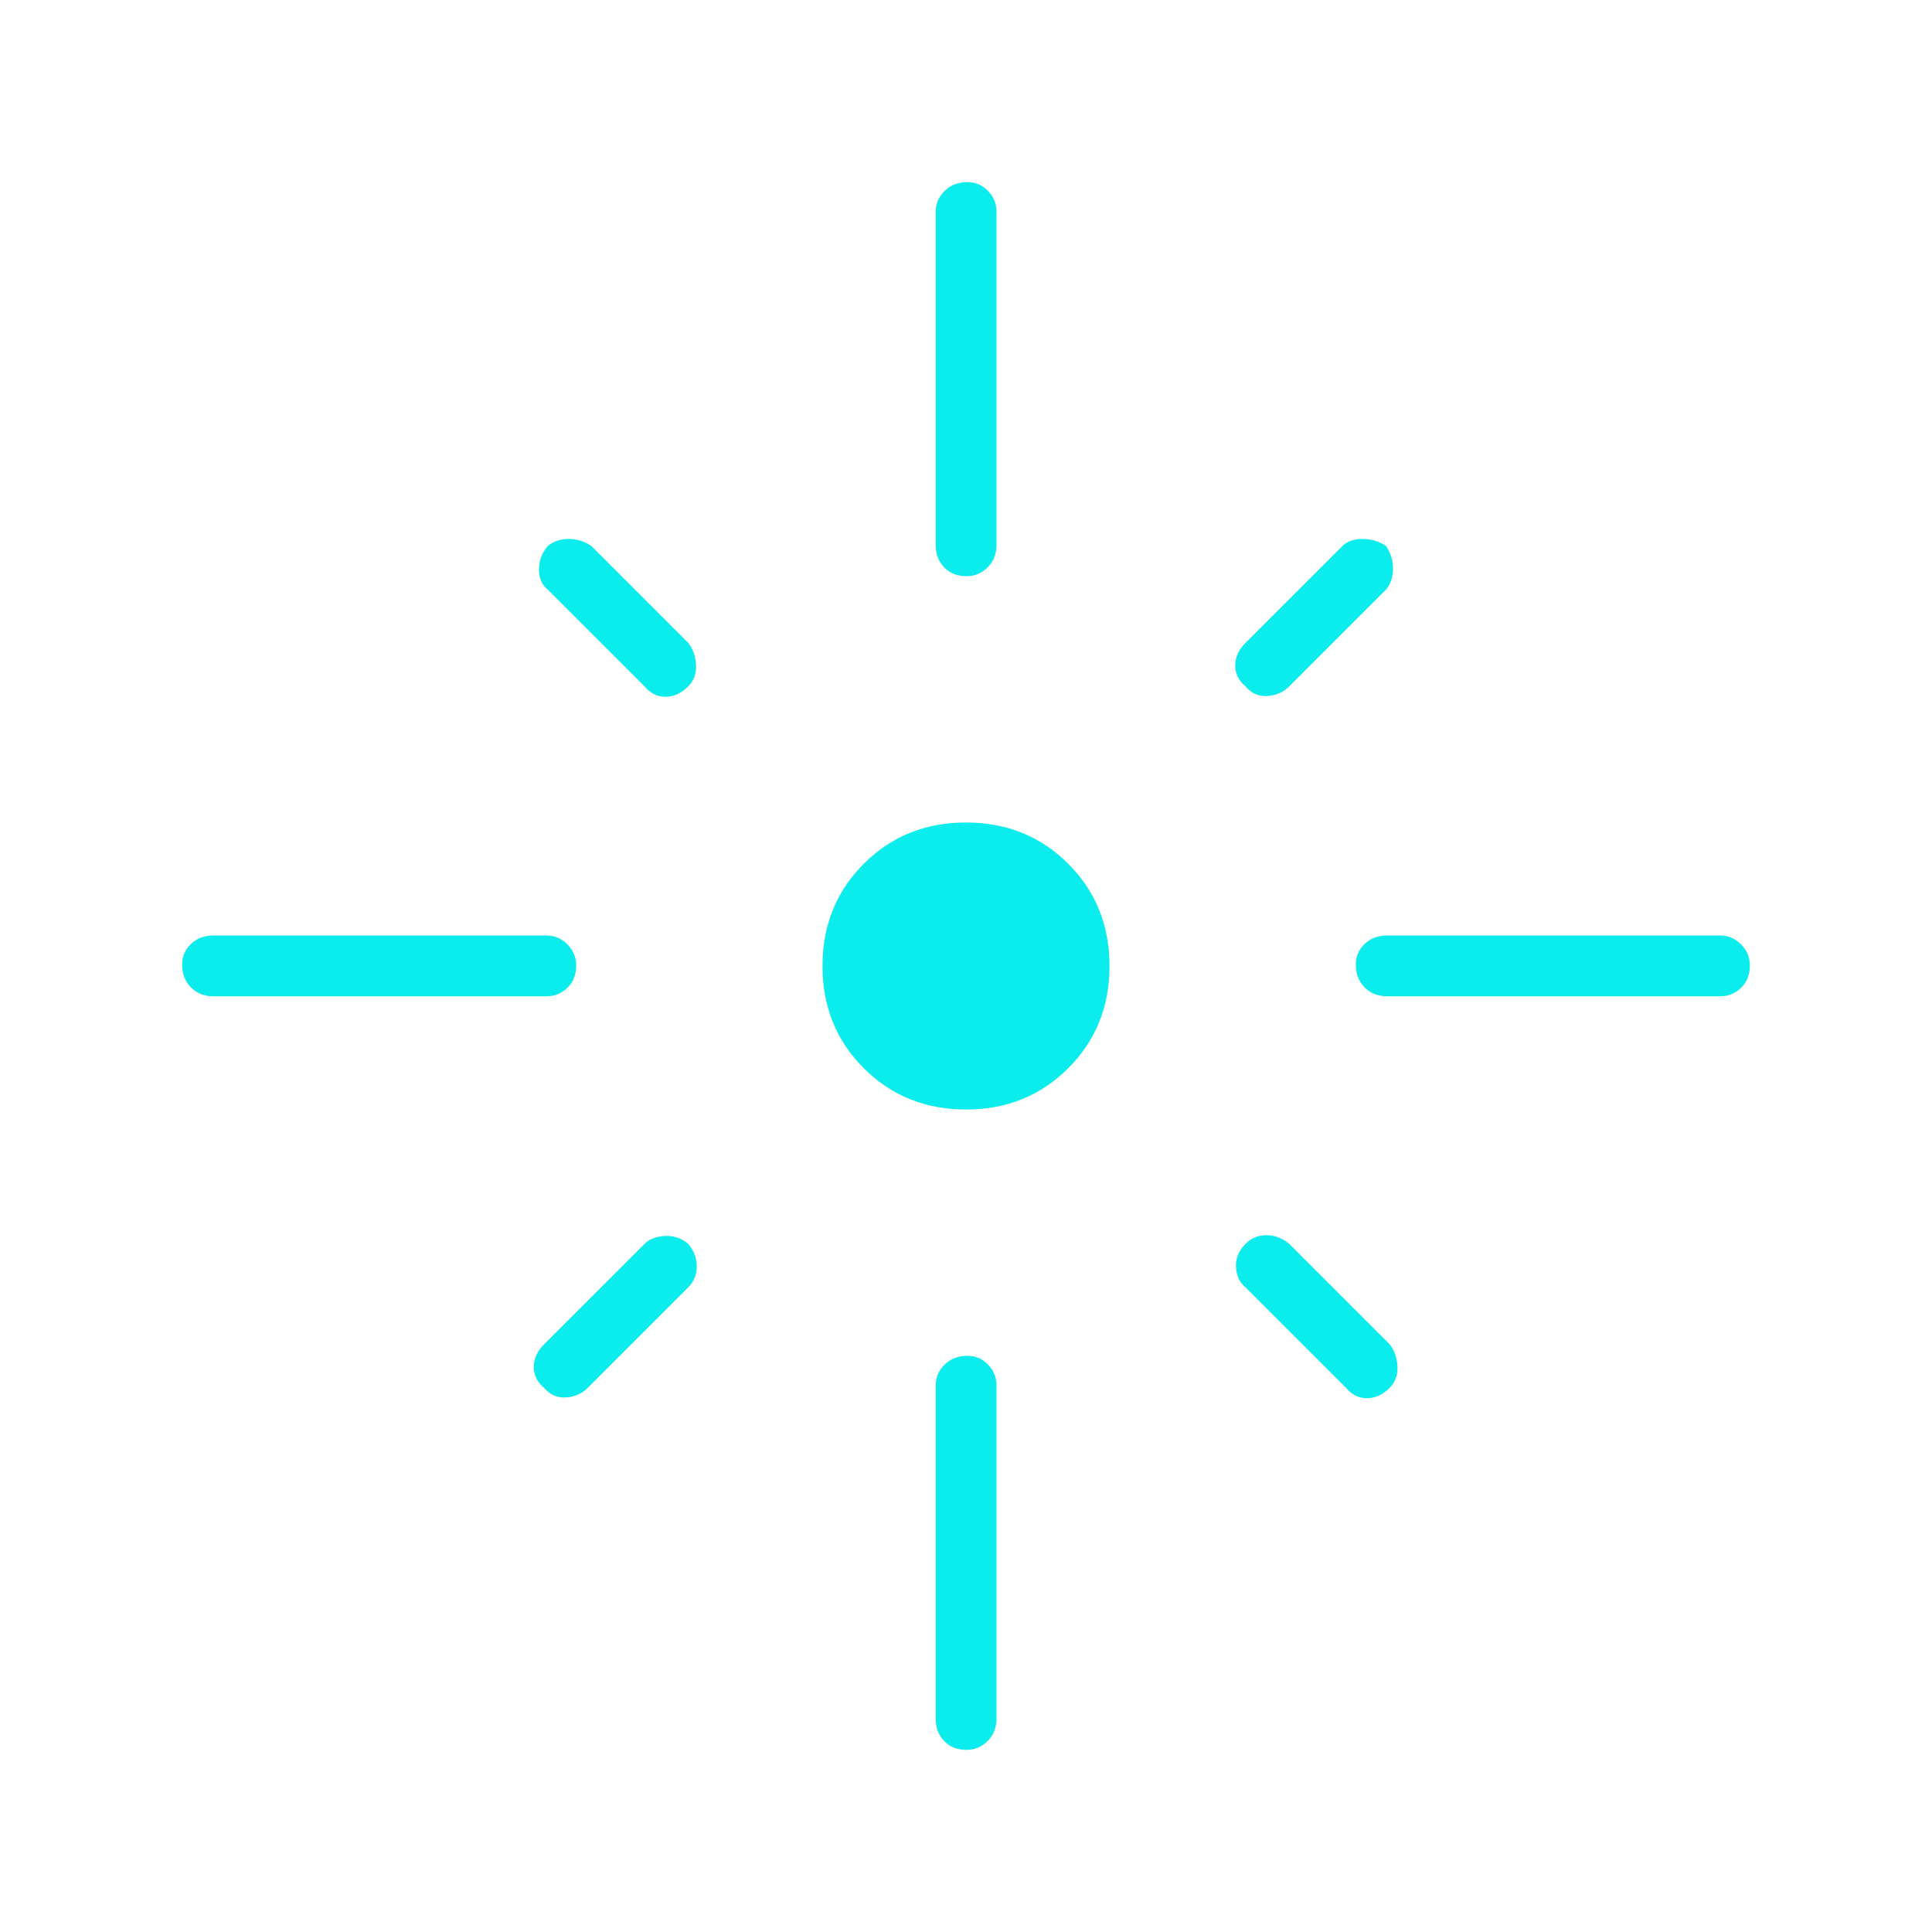 <svg xmlns="http://www.w3.org/2000/svg" height="48px" viewBox="0 -960 960 960" width="48px" fill="#0beced"><path d="M286.31-480.28q0 6.9-4.37 11.11-4.36 4.21-10.29 4.21H106.04q-6.81 0-11.17-4.43-4.37-4.43-4.37-11.33 0-6.01 4.37-10.22 4.36-4.21 11.17-4.21h165.61q5.93 0 10.29 4.42 4.37 4.43 4.37 10.45Zm55.65-138.64q-5.15 5.15-11.27 5.15-6.11 0-10.38-5.15l-48.12-48.12q-4.38-3.5-4.38-10t4.38-11.65q4.27-3.5 10.39-3.5 6.11 0 11.27 3.5l48.11 48.11q3.5 4.39 3.89 10.89.38 6.5-3.89 10.77Zm123-70.31v-165.62q0-5.92 4.43-10.28 4.43-4.37 11.33-4.37 6.01 0 10.22 4.37 4.21 4.36 4.21 10.28v165.62q0 6.81-4.42 11.17-4.43 4.37-10.45 4.37-6.9 0-11.11-4.37-4.21-4.36-4.21-11.17Zm153.96 70.31q-5.15-4.27-5.15-10.39 0-6.11 5.15-11.27l48.12-48.11q3.5-3.5 10-3.5t11.65 3.5q3.5 5.15 3.5 11.27 0 6.11-3.5 10.38l-48.11 48.12q-4.39 4.38-10.89 4.77-6.5.38-10.77-4.77Zm54.77 138.2q0-6.01 4.37-10.22 4.36-4.21 11.17-4.21h165.62q5.92 0 10.28 4.42 4.37 4.43 4.37 10.45 0 6.9-4.37 11.11-4.36 4.21-10.28 4.21H689.23q-6.81 0-11.17-4.43-4.37-4.43-4.37-11.33ZM480-408.69q-30.28 0-50.79-20.52-20.52-20.51-20.52-50.79 0-30.28 20.52-50.79 20.51-20.52 50.79-20.52 30.28 0 50.79 20.52 20.52 20.51 20.52 50.79 0 30.28-20.52 50.79-20.51 20.52-50.79 20.52Zm138.92 66.73q4.27-4.27 10.39-4.27 6.11 0 11.27 4.27l49.92 49.92q3.5 4.39 3.88 10.89.39 6.5-3.88 10.77-5.15 5.15-11.27 5.15-6.11 0-10.38-5.15l-49.93-49.93q-4.38-3.5-4.77-10-.38-6.5 4.77-11.65Zm-276.96 0q4.27 5.15 4.27 11.27 0 6.11-4.27 10.38l-49.92 49.93q-4.39 4.38-10.89 4.76-6.5.39-10.77-4.76-5.15-4.27-5.15-10.39 0-6.11 5.15-11.27l49.93-49.92q3.5-3.5 10-3.89 6.5-.38 11.65 3.89Zm138.76 55.65q6.01 0 10.22 4.37 4.21 4.36 4.21 10.29v165.61q0 6.81-4.42 11.17-4.43 4.37-10.45 4.37-6.9 0-11.11-4.37-4.21-4.36-4.21-11.17v-165.61q0-5.93 4.43-10.29 4.43-4.37 11.33-4.37Z"/></svg>